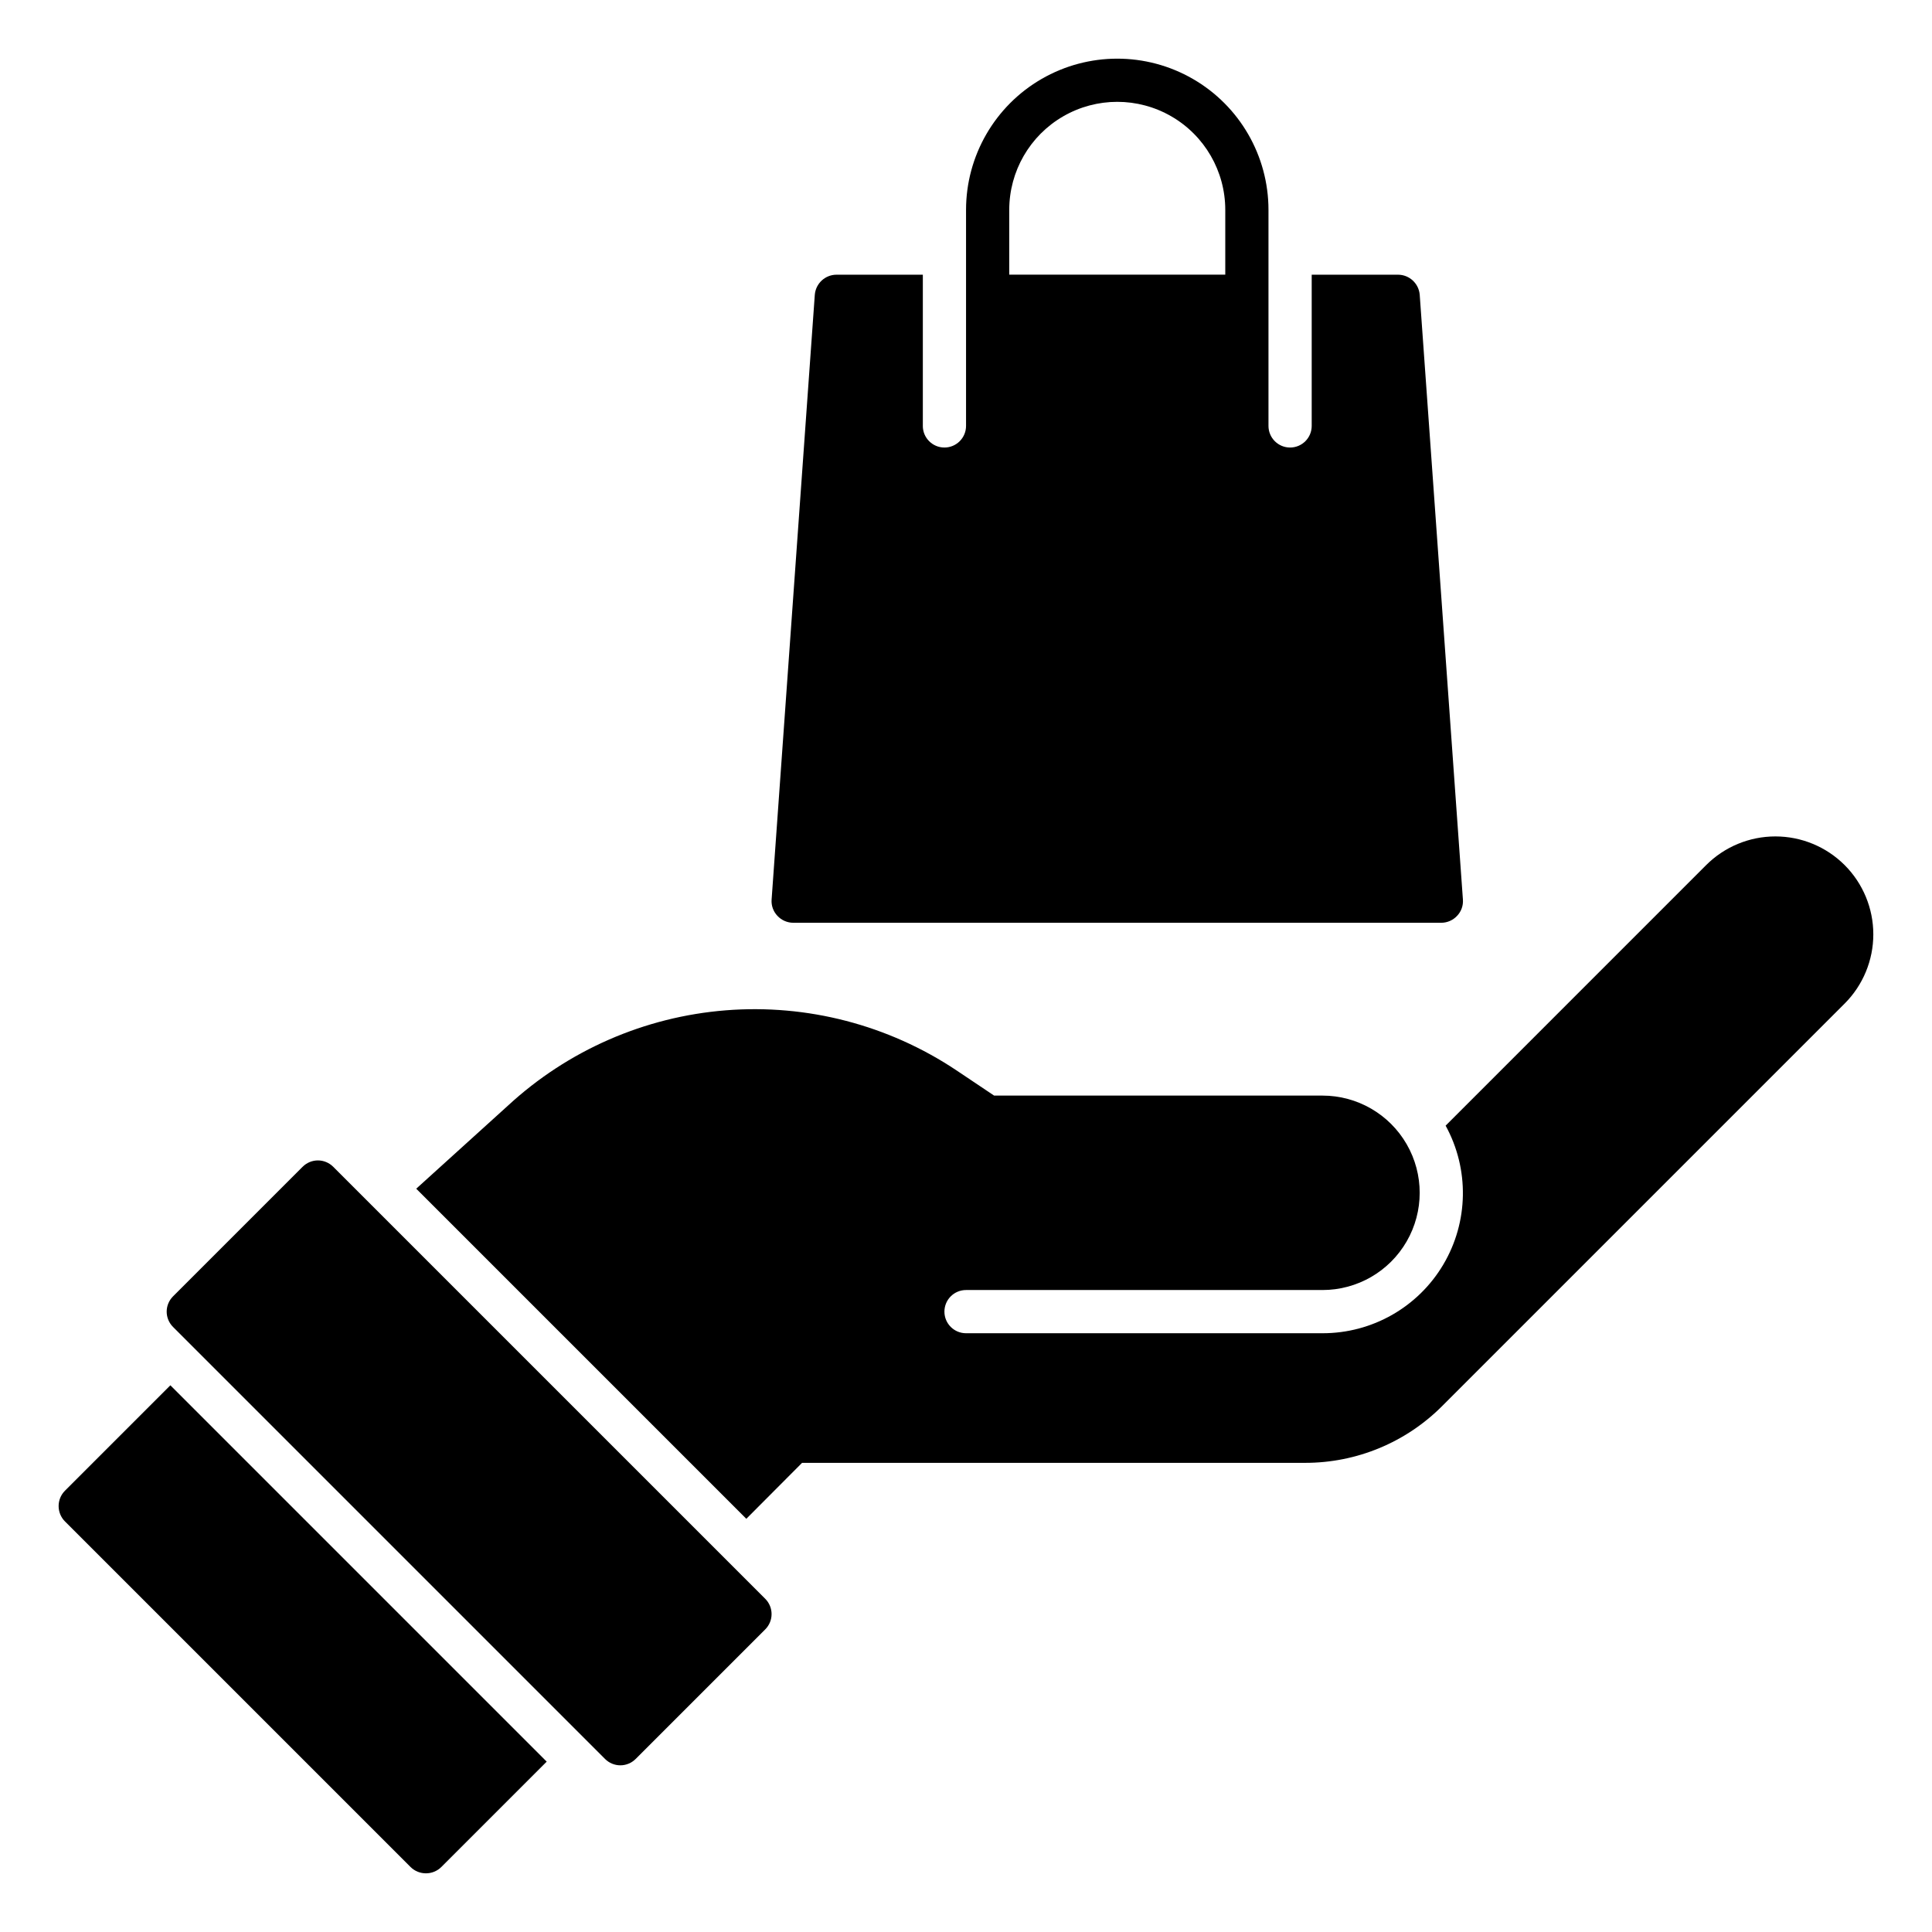 <?xml version="1.0" encoding="UTF-8"?>
<!-- Uploaded to: ICON Repo, www.svgrepo.com, Generator: ICON Repo Mixer Tools -->
<svg fill="#000000" width="800px" height="800px" version="1.1" viewBox="144 144 512 512" xmlns="http://www.w3.org/2000/svg">
 <path d="m346.8 567.7c1.074 1.074 1.676 2.531 1.676 4.047 0 1.52-0.602 2.977-1.676 4.051l-34.352 34.352v-0.004c-1.074 1.074-2.531 1.68-4.047 1.68-1.52 0-2.977-0.605-4.051-1.68l-114.5-114.5 0.004 0.004c-1.074-1.074-1.68-2.531-1.68-4.047 0-1.52 0.605-2.977 1.68-4.051l34.352-34.352v0.004c1.07-1.074 2.527-1.68 4.047-1.68 1.516 0 2.973 0.605 4.047 1.68zm-185.59-28.641c-2.231 2.25-2.231 5.879 0 8.129l91.602 91.602c2.258 2.215 5.875 2.215 8.133 0l27.938-27.938-99.73-99.734zm471.64-165.8c-4.867-4.867-11.469-7.598-18.352-7.598-6.879 0-13.48 2.731-18.348 7.598l-69.043 69.047c6.316 11.52 6.082 25.52-0.621 36.82-6.699 11.301-18.875 18.219-32.016 18.195h-94.461c-3.164 0-5.727-2.562-5.727-5.723 0-3.164 2.562-5.727 5.727-5.727h94.461c9.207 0 17.711-4.91 22.312-12.883 4.602-7.969 4.602-17.789 0-25.762-4.602-7.973-13.105-12.883-22.312-12.883h-87.02l-10.078-6.754c-17.992-11.977-39.484-17.555-61.031-15.844-21.547 1.715-41.891 10.621-57.762 25.289l-24.273 21.984 87.477 87.48 14.773-14.828h133.28c13.668 0.023 26.781-5.418 36.414-15.113l106.6-106.6c4.863-4.867 7.598-11.469 7.598-18.352 0-6.879-2.734-13.48-7.598-18.348zm-282.82 13.453c-1.098-1.148-1.66-2.707-1.547-4.293l11.449-160.3v0.004c0.242-2.992 2.727-5.305 5.727-5.324h22.902v40.074h-0.004c0 3.16 2.566 5.727 5.727 5.727 3.16 0 5.727-2.566 5.727-5.727v-57.25c0-14.32 7.637-27.551 20.035-34.707 12.402-7.16 27.676-7.16 40.078 0 12.398 7.156 20.035 20.387 20.035 34.707v57.25c0 3.16 2.566 5.727 5.727 5.727s5.727-2.566 5.727-5.727v-40.074h22.902-0.004c3 0.02 5.484 2.332 5.727 5.324l11.449 160.3v-0.004c0.113 1.586-0.449 3.144-1.547 4.293-1.082 1.16-2.594 1.824-4.18 1.832h-171.75c-1.586-0.008-3.098-0.672-4.18-1.832zm61.43-169.92h57.25v-17.176c0-10.227-5.457-19.68-14.312-24.793s-19.77-5.113-28.625 0-14.312 14.566-14.312 24.793z"/>
</svg>